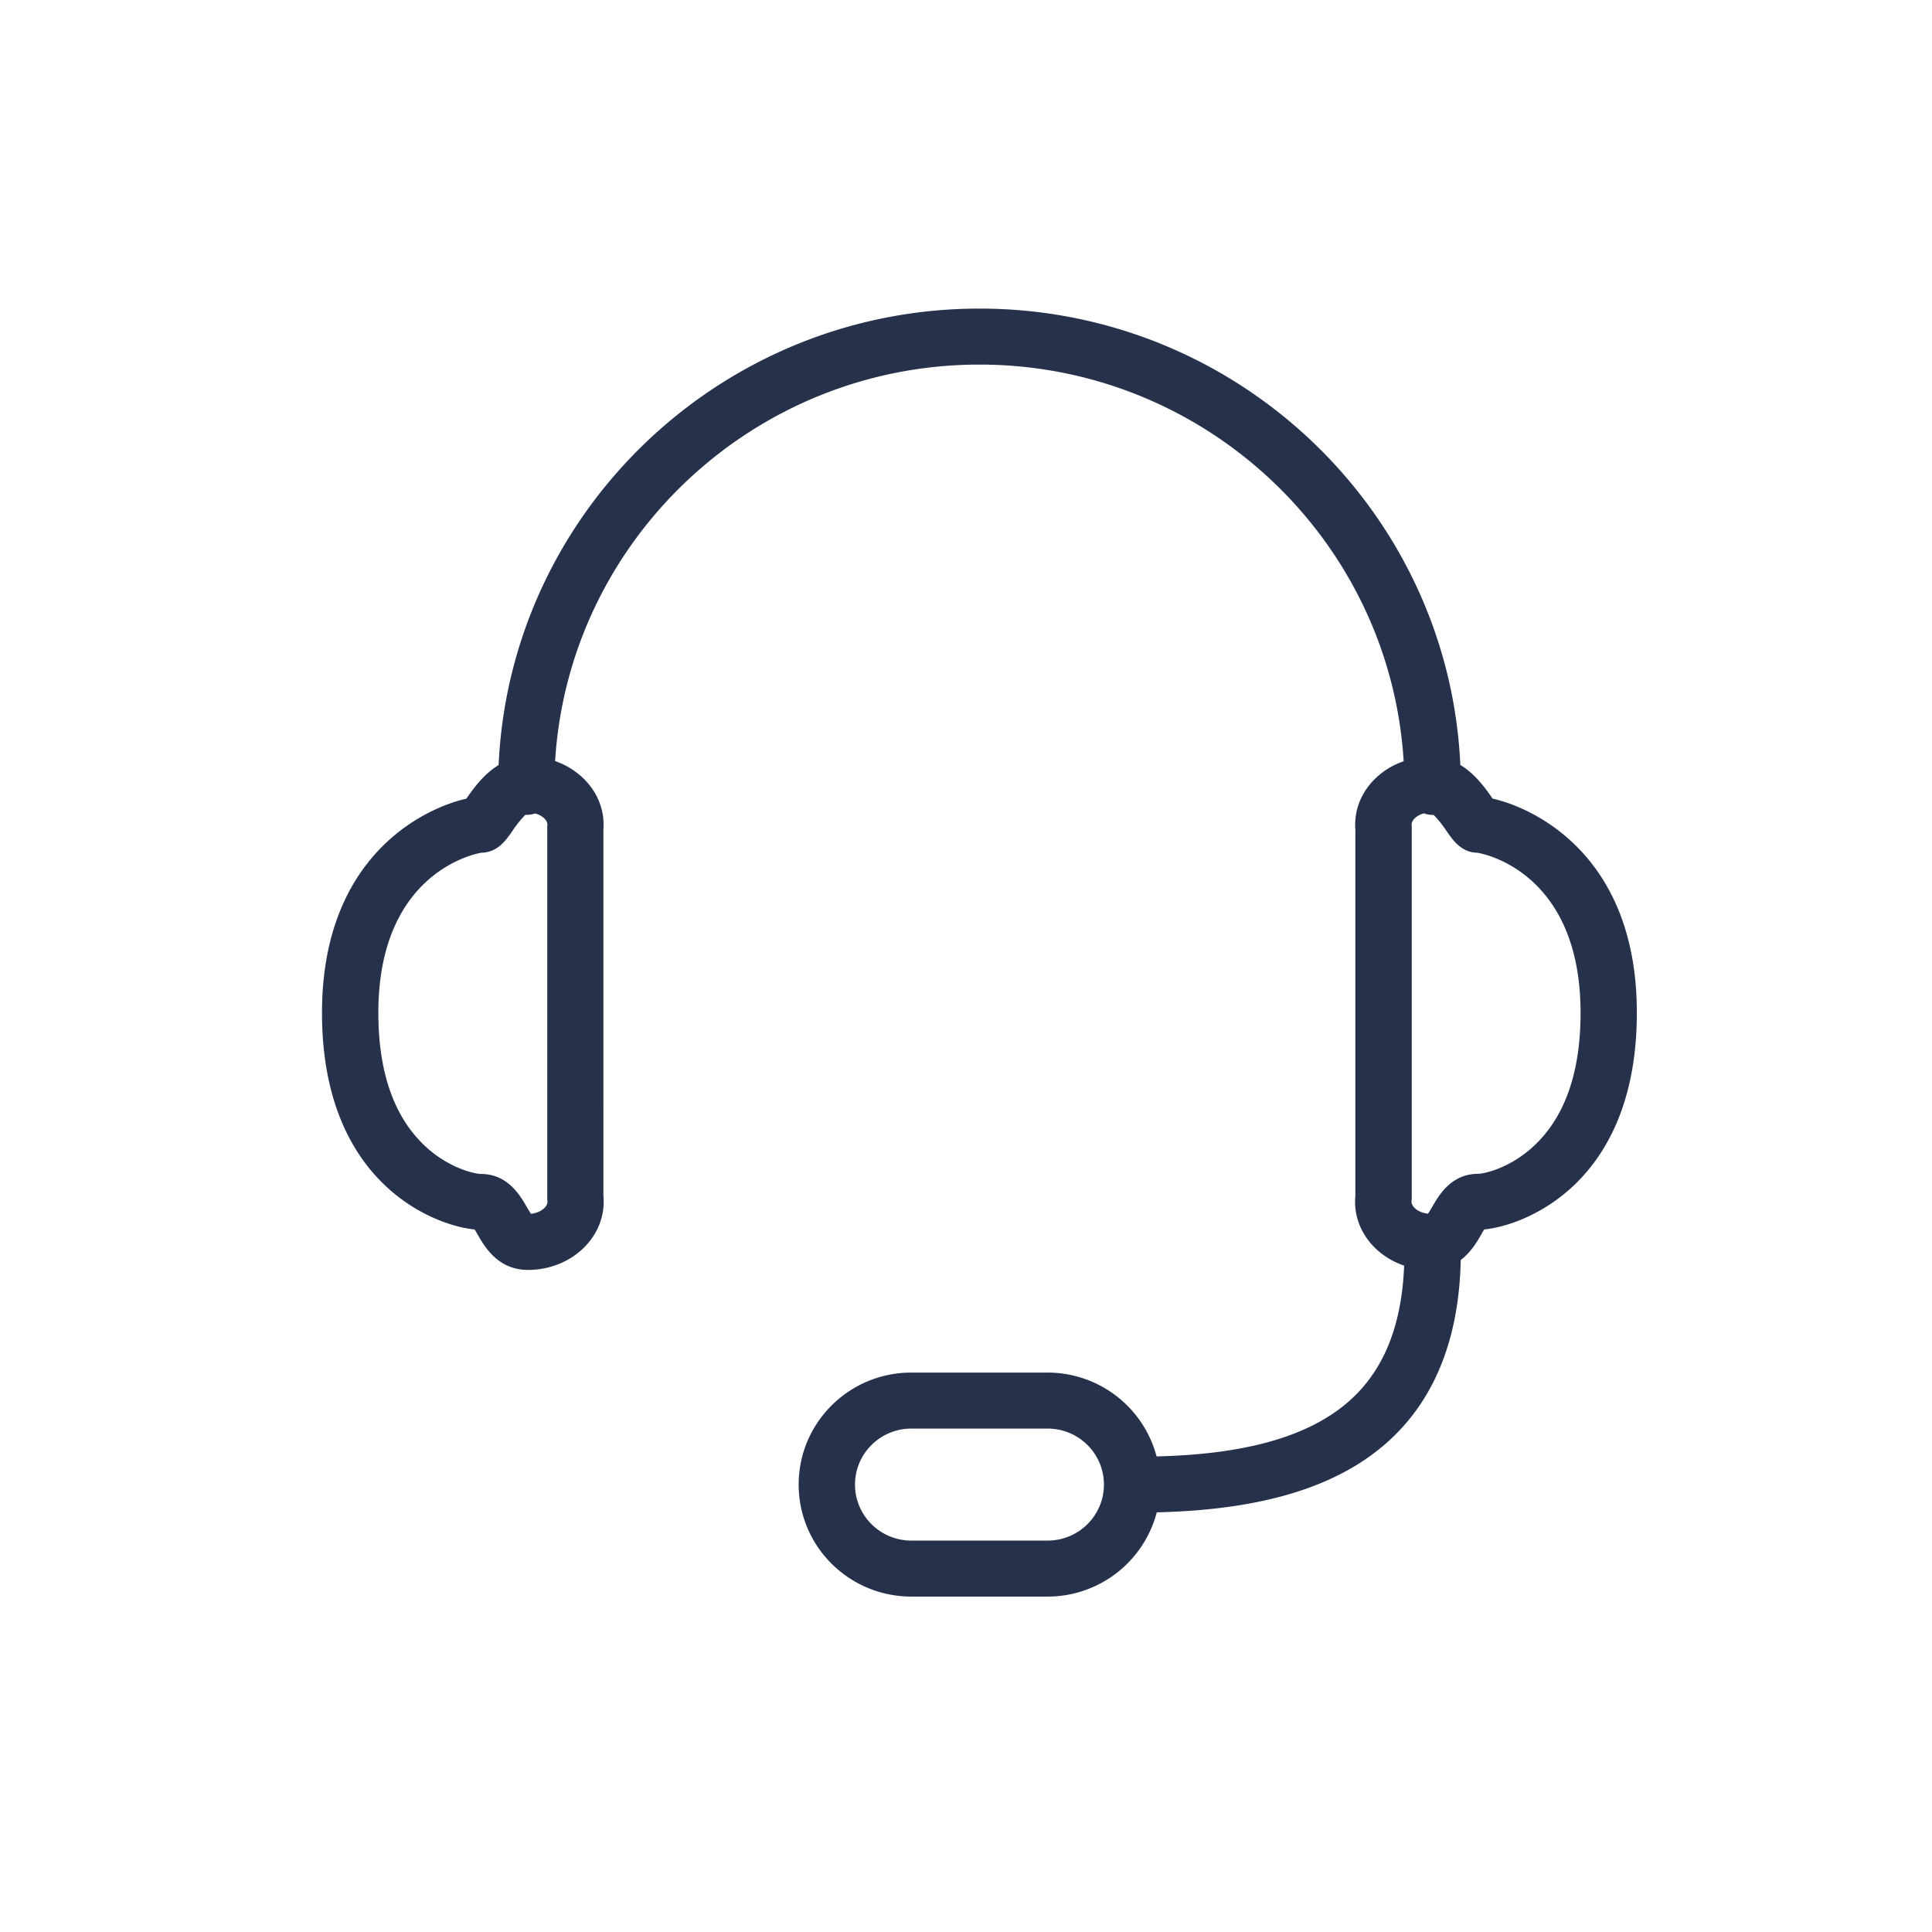 <svg xmlns="http://www.w3.org/2000/svg" width="72" height="72" viewBox="0 0 72 72">
    <path fill="#26324B" fill-rule="nonzero" d="M55.624 29.76c-.25-.36-.636-.91-1.202-1.253-.43-9.449-8.304-17.007-17.92-17.007-9.616 0-17.49 7.558-17.92 17.01-.567.348-.953.893-1.202 1.254-1.598.36-5.38 2.16-5.38 7.98 0 6.365 4.192 7.93 5.688 8.075.038.06.08.132.112.189.263.46.761 1.318 1.878 1.318 1.554 0 2.819-1.139 2.819-2.539 0-.07 0-.142-.01-.214V30.906a2.33 2.33 0 0 0 .007-.174c0-1.079-.752-2-1.807-2.37.508-8.23 7.407-14.775 15.815-14.775 8.409 0 15.307 6.545 15.808 14.783-1.055.362-1.807 1.286-1.807 2.365 0 .055 0 .112.007.174v13.668c-.007.07-.01.142-.01.213 0 1.087.761 2.014 1.828 2.377-.103 2.564-.963 4.366-2.63 5.498-1.487 1.012-3.649 1.541-6.595 1.612a4.204 4.204 0 0 0-4.063-3.125h-5.076c-2.32 0-4.2 1.869-4.2 4.174 0 2.305 1.88 4.174 4.2 4.174h5.076a4.204 4.204 0 0 0 4.069-3.14c3.391-.078 5.94-.727 7.778-1.977 2.285-1.555 3.479-4.052 3.55-7.426.38-.288.613-.685.763-.95.032-.057.074-.13.112-.189 1.5-.145 5.688-1.71 5.688-8.074.004-5.82-3.778-7.62-5.376-7.983zM20.401 44.758v.03c0 .195-.257.41-.613.447-.05-.072-.114-.184-.16-.261-.248-.429-.709-1.225-1.713-1.225-.188 0-1.144-.184-2.047-1.014-1.174-1.081-1.768-2.758-1.768-4.99 0-5.279 3.676-5.94 3.842-5.967.603-.013.909-.456 1.156-.813.14-.213.3-.413.477-.597h.037c.112 0 .223-.018.33-.053.273.073.458.253.458.418v.025l-.005.05V44.69l.006.067zM39.04 57.413h-5.076c-1.16 0-2.1-.934-2.1-2.087s.94-2.087 2.1-2.087h5.076c1.16 0 2.1.934 2.1 2.087s-.94 2.087-2.1 2.087zM57.137 42.73c-.903.83-1.858 1.013-2.046 1.014-1.005 0-1.465.798-1.713 1.226-.047.08-.111.192-.161.26-.357-.036-.613-.252-.613-.447v-.03l.008-.064V30.806l-.005-.05v-.026c0-.165.185-.347.459-.418.104.036.214.056.325.058h.038c.177.184.337.384.477.597.247.356.553.8 1.156.813.17.025 3.841.688 3.841 5.967.001 2.229-.593 3.906-1.766 4.983z"/>
</svg>
